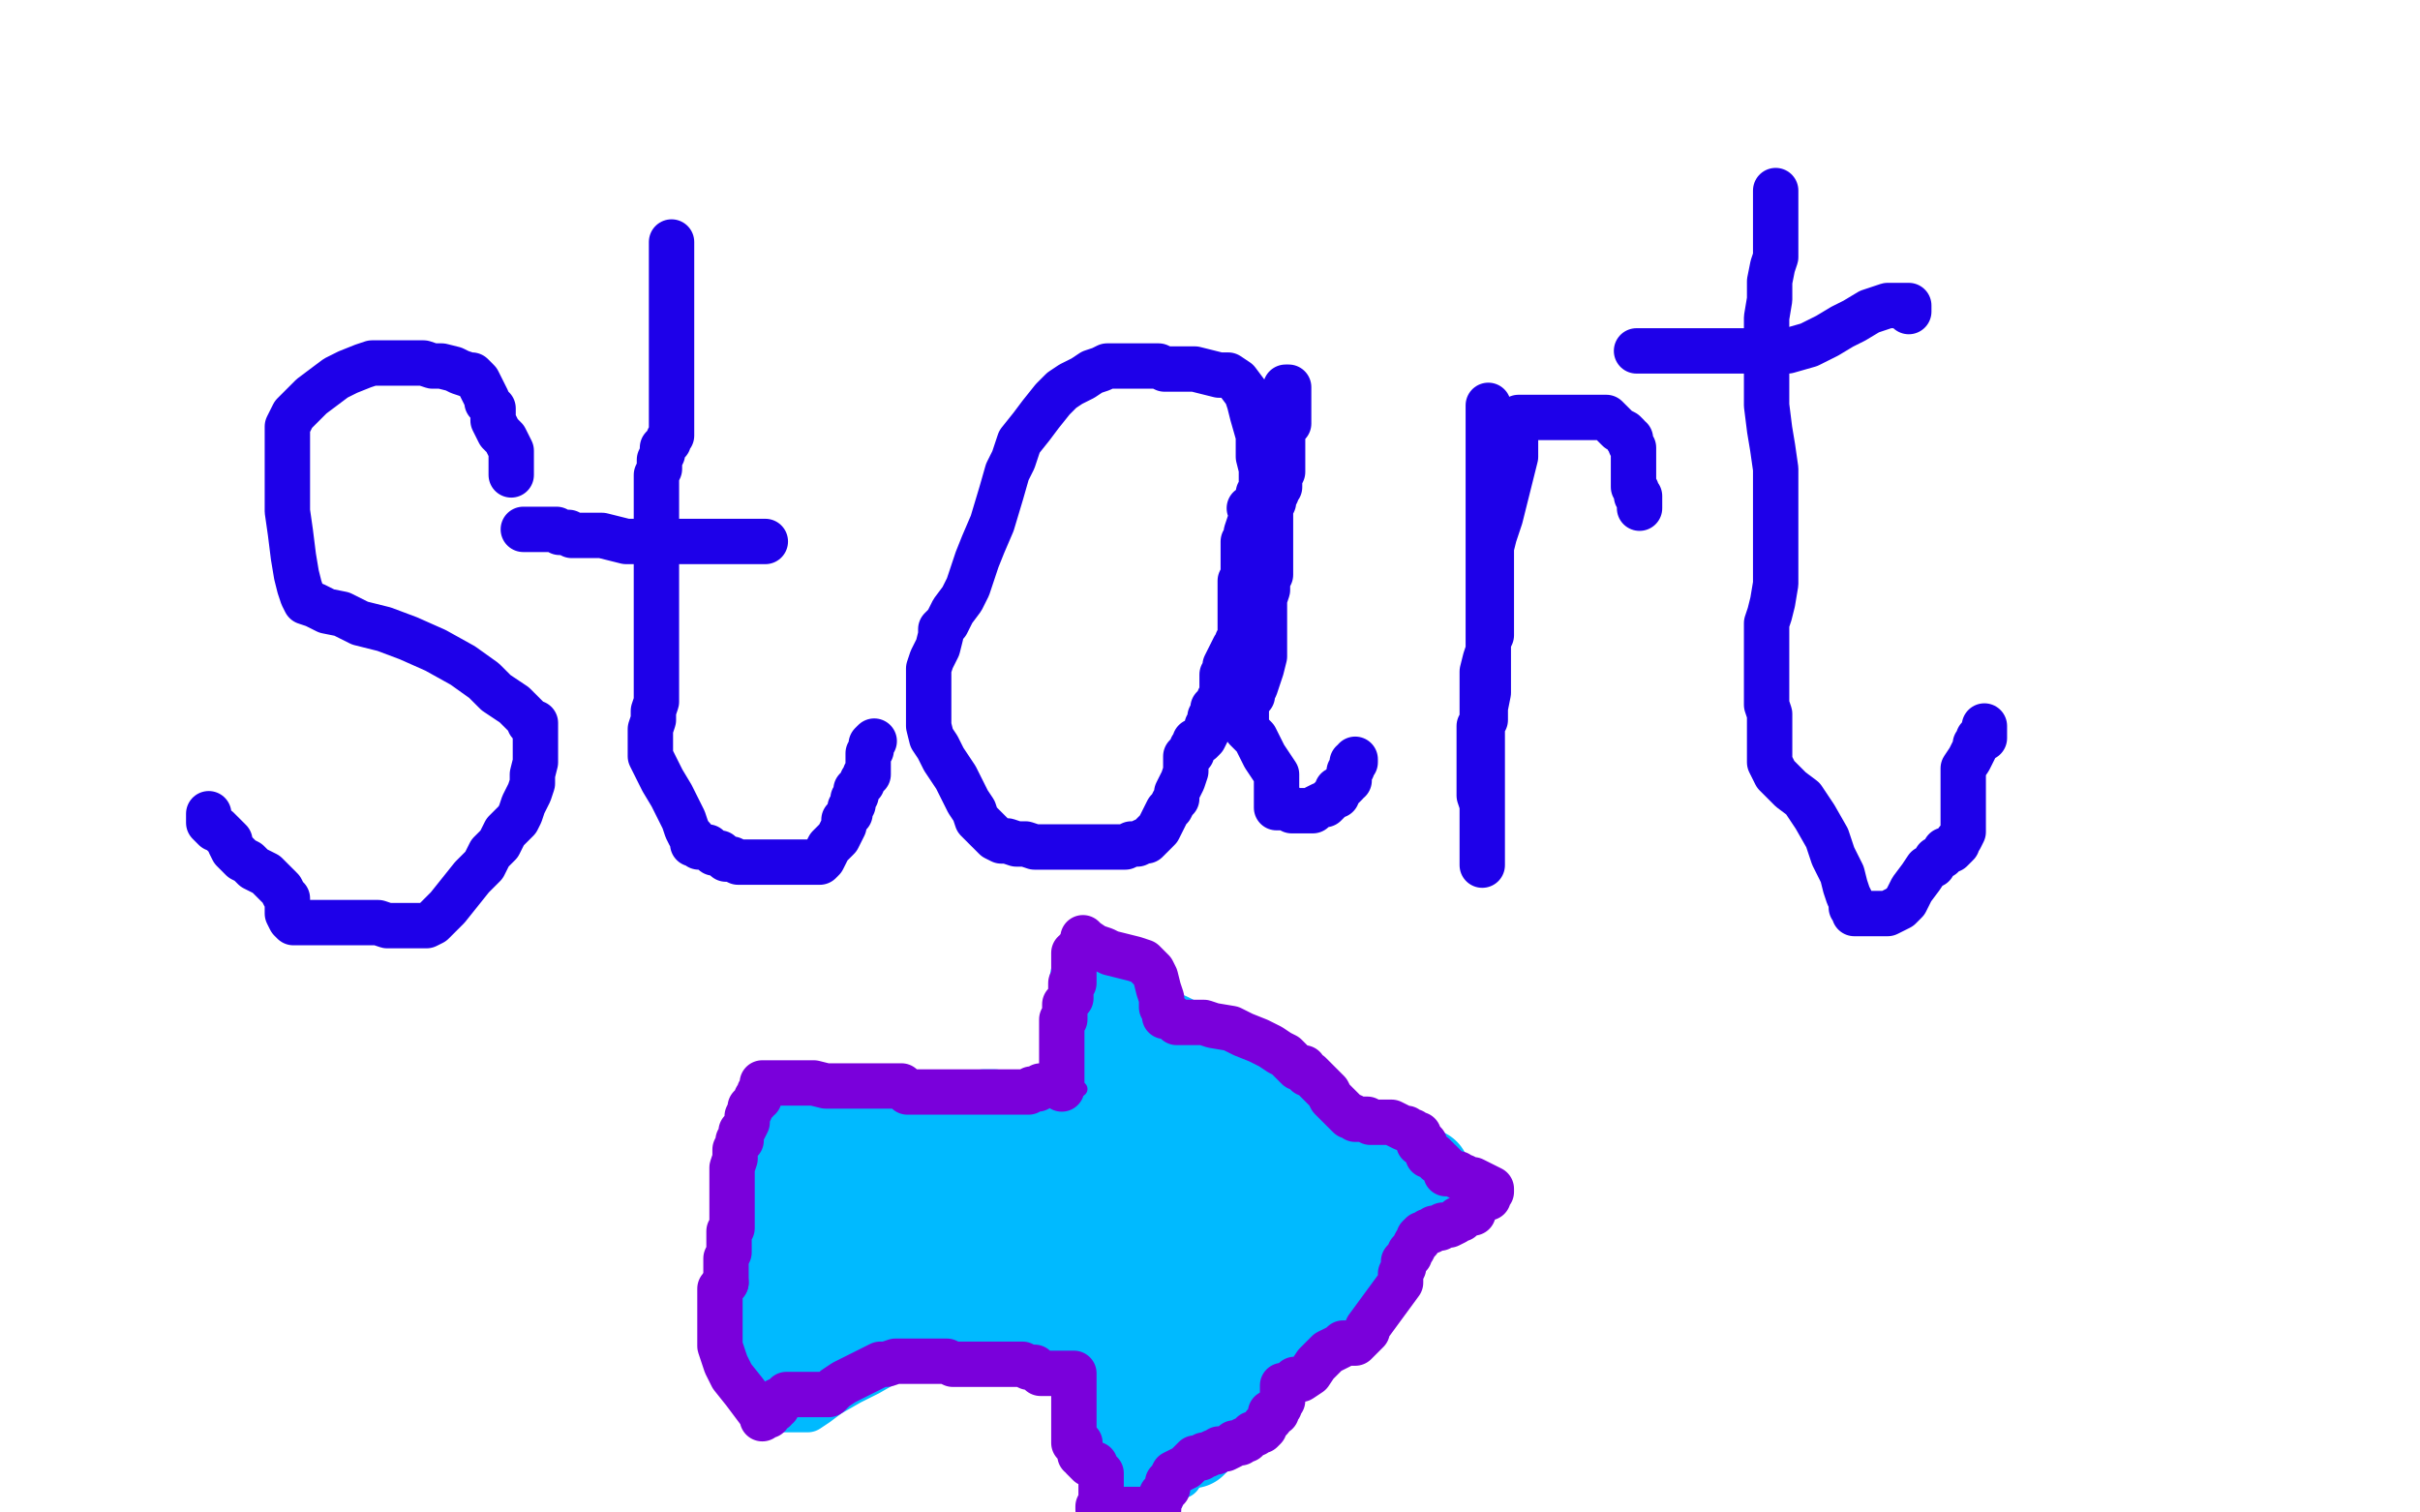<?xml version="1.0" standalone="no"?>
<!DOCTYPE svg PUBLIC "-//W3C//DTD SVG 1.1//EN"
"http://www.w3.org/Graphics/SVG/1.1/DTD/svg11.dtd">

<svg width="800" height="500" version="1.1" xmlns="http://www.w3.org/2000/svg" xmlns:xlink="http://www.w3.org/1999/xlink" style="stroke-antialiasing: false"><desc>This SVG has been created on https://colorillo.com/</desc><rect x='0' y='0' width='800' height='500' style='fill: rgb(255,255,255); stroke-width:0' /><polyline points="169,157 169,156 169,156 169,154 169,154 169,153 169,153 169,150 169,150 169,149 169,149 168,147 168,147 167,145 167,145 165,143 164,141 163,139 163,138 163,136 163,135 161,133 161,132 160,130 159,128 158,126 157,125 156,124 155,124 152,123 150,122 146,121 143,121 140,120 136,120 133,120 130,120 129,120 127,120 125,120 123,120 120,121 115,123 111,125 107,128 103,131 101,133 99,135 97,137 96,139 95,141 95,143 95,145 95,147 95,150 95,153 95,156 95,162 95,169 96,176 97,184 98,190 99,194 100,197 101,199 104,200 108,202 113,203 119,206 127,208 135,211 144,215 153,220 160,225 164,229 170,233 172,235 174,237 175,238 175,239 177,239 177,241 177,243 177,245 177,248 177,252 176,256 176,259 175,262 173,266 172,269 171,271 167,275 165,279 162,282 160,286 156,290 152,295 148,300 146,302 143,305 141,306 139,306 137,306 134,306 132,306 128,306 125,305 120,305 117,305 113,305 109,305 105,305 103,305 100,305 98,305 97,305 96,304 95,302 95,299 95,297 94,296 93,294 91,292 89,290 88,289 84,287 82,285 80,284 79,283 78,282 77,281 76,279 76,278 74,276 73,275 72,274 71,274 70,273 69,272 69,271 69,270 69,269" style="fill: none; stroke: #1e00e9; stroke-width: 15; stroke-linejoin: round; stroke-linecap: round; stroke-antialiasing: false; stroke-antialias: 0; opacity: 1.0"/>
<polyline points="222,80 222,82 222,82 222,86 222,86 222,93 222,93 222,103 222,103 222,110 222,110 222,119 222,119 222,122 222,122 222,126 222,128 222,131 222,134 222,136 222,138 222,139 222,141 222,142 222,143 222,144 221,145 221,146 219,148 219,150 218,152 218,155 217,157 217,159 217,161 217,163 217,165 217,170 217,175 217,180 217,184 217,190 217,193 217,199 217,203 217,207 217,211 217,215 217,219 217,221 217,223 217,225 217,227 217,229 217,232 216,235 216,238 215,241 215,242 215,244 215,246 215,247 215,248 215,249 215,250 216,252 217,254 219,258 222,263 224,267 226,271 227,274 228,276 229,277 229,278 229,279 230,279 231,280 233,280 234,280 235,281 236,282 237,282 238,282 240,284 242,284 244,285 246,285 247,285 250,285 253,285 257,285 260,285 262,285 265,285 266,285 268,285 269,285 271,285 272,284 273,282 274,280 276,278 277,277 278,275 279,273 279,272 279,271 281,269 281,267 282,266 282,265 282,264 283,263 283,262 283,261 285,259 285,258 286,257 286,256 287,256 287,255 287,254 287,253 287,252 287,251 287,249 288,248 288,246 289,245" style="fill: none; stroke: #1e00e9; stroke-width: 15; stroke-linejoin: round; stroke-linecap: round; stroke-antialiasing: false; stroke-antialias: 0; opacity: 1.0"/>
<polyline points="253,179 252,179 252,179 251,179 251,179 249,179 249,179 246,179 246,179 242,179 242,179 237,179 237,179 233,179 233,179 227,179 224,179 221,179 218,179 215,179 213,179 210,179 207,179 203,178 199,177 195,177 192,177 191,177 189,177 188,176 187,176 185,176 184,175 183,175 182,175 179,175 176,175 174,175 173,175" style="fill: none; stroke: #1e00e9; stroke-width: 15; stroke-linejoin: round; stroke-linecap: round; stroke-antialiasing: false; stroke-antialias: 0; opacity: 1.0"/>
<polyline points="413,168 416,167 416,167 417,166 417,166 418,165 418,165 418,164 418,164 418,163 417,161 417,155 416,151 416,144 414,137 413,133 412,130 409,126 406,124 403,124 399,123 395,122 392,122 389,122 385,122 383,121 380,121 377,121 374,121 371,121 368,121 366,121 364,122 361,123 358,125 354,127 351,129 348,132 344,137 341,141 337,146 335,152 333,156 331,163 328,173 325,180 323,185 320,194 318,198 315,202 313,206 311,208 311,210 310,214 308,218 307,221 307,226 307,229 307,233 307,236 307,240 308,244 310,247 312,251 314,254 316,257 318,261 320,265 322,268 323,271 325,273 327,275 328,276 329,277 331,278 333,278 336,279 339,279 342,280 345,280 349,280 352,280 357,280 362,280 366,280 370,280 372,280 374,279 376,279 378,278 379,278 381,276 382,275 383,274 384,272 385,270 386,268 387,267 388,265 389,264 389,262 390,260 391,258 392,255 392,254 392,251 392,250 393,249 394,249 394,247 395,246 395,245 397,245 398,244 399,242 399,240 400,239 400,237 401,236 401,235 401,234 403,234 403,232 403,231 404,230 404,229 404,228 404,227 404,226 404,225 404,223 405,222 405,220 406,218 407,216 408,214 409,213 409,212 410,211 410,210 410,209 410,207 410,206 410,204 410,202 410,200 410,198 410,197 410,195 410,194 410,192 411,191 411,190 411,189 411,188 411,187 411,185 411,184 411,183 411,182 411,181 411,180 411,179 412,178 412,177 412,176 415,167 416,166 416,165 416,163 417,162 417,161 417,160 418,160 418,159 419,158 419,156 420,156 420,154 420,153 420,152 420,151 420,150 420,149 420,148 420,147 420,146 420,145 420,144 420,143 420,142 420,141 420,140 420,139 420,137 421,136 421,134 422,134 422,133 423,133 424,133 424,132 424,131 424,130 425,129 425,128 426,128 426,129 426,130 426,132 426,133 426,134 426,136 426,137 426,139 426,140 424,142 424,143 424,144 424,146 424,147 424,148 424,149 424,151 424,153 424,156 423,158 423,160 423,161 422,162 422,163 421,164 421,165 421,166 420,168 420,170 420,172 420,174 420,176 420,178 420,180 420,182 420,184 420,186 420,187 420,190 419,192 419,195 418,198 418,200 418,202 418,203 418,204 418,205 418,206 418,207 418,210 418,213 418,217 417,221 416,224 415,227 414,229 414,230 412,232 412,233 412,234 412,235 412,236 412,237 412,238 412,239 412,241 415,244 418,250 420,253 422,256 422,258 422,260 422,261 422,263 422,264 422,265 422,266 422,267 423,267 424,267 425,267 426,267 427,268 428,268 429,268 430,268 431,268 432,268 433,268 434,268 435,267 437,266 438,266 439,265 440,264 441,263 442,263 442,261 443,261 444,260 445,259 445,258 446,258 446,256 446,255 447,254 447,253 447,252 448,252 448,251" style="fill: none; stroke: #1e00e9; stroke-width: 15; stroke-linejoin: round; stroke-linecap: round; stroke-antialiasing: false; stroke-antialias: 0; opacity: 1.0"/>
<polyline points="492,134 492,136 492,136 492,141 492,141 492,145 492,145 492,153 492,153 492,157 492,157 492,162 492,162 492,167 492,167 492,174 492,177 492,181 492,185 492,189 492,193 492,196 492,199 492,201 492,207 492,213 492,218 492,223 492,229 491,234 491,238 489,240 489,243 489,245 489,247 489,249 489,251 489,255 489,259 489,263 490,266 490,268 490,270 490,271 490,272 490,274 490,276 490,277 490,279 490,281 490,282 490,283 490,284 490,285 490,286 490,285 490,284 490,282 490,280 490,278 490,276 490,274 490,272 490,266 490,264 490,260 490,258 490,256 490,255 490,254 490,253 490,251 490,249 490,246 490,241 490,238 490,231 490,226 490,222 491,218 492,215 492,212 493,210 493,209 493,208 493,206 493,205 493,203 493,201 493,199 493,197 493,195 493,193 493,190 493,188 493,185 493,181 494,177 496,171 497,167 498,163 499,159 500,155 501,151 501,147 501,145 501,143 502,141 502,140 502,139 502,138 503,138 504,138 505,138 506,138 507,138 509,138 510,138 512,138 514,138 515,138 517,138 519,138 520,138 521,138 522,138 523,138 524,138 525,138 527,138 528,138 529,138 531,138 533,140 534,141 535,142 537,143 538,144 538,145 539,145 539,147 540,148 540,149 540,150 540,151 540,152 540,153 540,154 540,155 540,156 540,158 540,159 540,160 540,161 541,162 541,163 541,164 542,164 542,165 542,166 542,168" style="fill: none; stroke: #1e00e9; stroke-width: 15; stroke-linejoin: round; stroke-linecap: round; stroke-antialiasing: false; stroke-antialias: 0; opacity: 1.0"/>
<polyline points="587,63 587,64 587,64 587,65 587,67 587,71 587,73 587,76 587,78 587,81 587,85 586,88 585,93 585,99 584,105 584,112 584,121 584,129 584,134 585,142 586,148 587,155 587,163 587,171 587,179 587,187 587,193 586,199 585,203 584,206 584,208 584,209 584,211 584,214 584,217 584,220 584,224 584,227 584,230 584,233 585,236 585,239 585,242 585,245 585,249 585,252 586,254 587,256 589,258 592,261 596,264 600,270 604,277 606,283 609,289 610,293 611,296 612,298 612,300 613,300 613,302 614,302 616,302 618,302 620,302 622,302 624,302 628,300 630,298 632,294 635,290 637,287 639,286 640,284 642,283 643,282 643,281 645,281 646,280 647,279 647,278 648,277 649,275 649,274 649,273 649,272 649,270 649,269 649,268 649,267 649,266 649,265 649,264 649,263 649,262 649,261 649,260 649,259 649,258 649,256 649,254 651,251 652,249 653,247 653,246 654,245 654,244 656,244 656,243 656,242 656,241 656,240" style="fill: none; stroke: #1e00e9; stroke-width: 15; stroke-linejoin: round; stroke-linecap: round; stroke-antialiasing: false; stroke-antialias: 0; opacity: 1.0"/>
<polyline points="541,116 542,116 542,116 544,116 544,116 546,116 546,116 552,116 552,116 558,116 558,116 564,116 564,116 574,116 574,116 580,116 586,116 591,116 598,114 604,111 609,108 613,106 618,103 621,102 624,101 626,101 627,101 629,101 630,101 631,101 631,103" style="fill: none; stroke: #1e00e9; stroke-width: 15; stroke-linejoin: round; stroke-linecap: round; stroke-antialiasing: false; stroke-antialias: 0; opacity: 1.0"/>
<polyline points="361,366 360,366 360,366 359,366 357,366 354,366 352,366 349,366 333,364 330,362 329,361 328,361 326,361 325,361 321,363 316,365 313,365 308,365 301,365 299,365 296,365 293,365 291,365 289,366 287,367 286,367 286,369 285,369 283,369 281,369 280,369 278,369 276,368 274,368 274,367 273,367 271,367 270,367 268,367 266,367 265,367 264,367 263,367 261,367 260,367 259,367 258,367 257,367 256,367 255,367 255,369 254,371 253,374 253,377 253,380 253,384 253,386 253,389 253,392 253,395 251,398 250,403 249,407 248,414 247,417 247,423 247,426 247,432 247,434 247,436 247,439 247,441 247,443 247,445 248,448 248,451 248,453 249,456 249,458 250,459 251,461 253,462 254,464 256,465 257,466 258,466 260,466 261,466 263,466 264,466 265,466 267,466 270,464 274,461 281,457 287,454 294,450 301,447 304,446 308,445 311,444 315,444 320,444 324,444 328,444 332,444 337,444 342,444 346,444 351,443 357,441 361,440 364,440 366,440 367,440 368,440 368,439 368,440 368,442 368,444 369,447 370,450 371,453 372,456 373,459 375,462 376,463 377,466 378,467 379,468 379,470 380,470 381,471 381,472 382,473 383,473 383,475 383,476 384,476 384,478 386,478 386,479 387,479 388,481 388,482 388,484 389,485 389,486 389,487 389,488 390,488 390,487 391,486 391,485 391,484 392,483 392,481 393,480 394,478 397,476 400,473 403,472 406,470 410,467 412,465 414,462 416,459 417,456 418,454 419,451 421,449 422,446 423,445 424,443 425,442 425,441 426,441 426,439 426,437 427,437 427,435 428,435 428,434 429,434 430,433 432,433 433,432 435,432 437,431 440,429 442,426 445,423 447,420 449,417 451,415 452,413 453,412 453,410 454,409 455,408 456,408 458,406 459,406 459,405 460,405 460,404 461,404 462,404 463,403 463,402 462,401 461,401 460,401 458,399 453,398 448,396 441,393 434,391 427,388 423,386 418,383 415,379 413,377 410,374 408,371 406,368 405,366 403,365 402,364 401,363 400,363 398,361 396,360 394,359 392,355 390,349 388,345 385,339 383,336 381,334 379,333 378,333 376,331 375,331 374,330 373,330 372,329 371,328 371,327 371,325 370,324 369,324 368,324 366,324 365,324 363,324 363,325 363,327 363,330 363,334 363,337 363,340 363,344 363,346 363,351 363,356 363,362 363,365 364,369 364,371 364,372 364,374 364,375 364,376 364,377" style="fill: none; stroke: #00baff; stroke-width: 15; stroke-linejoin: round; stroke-linecap: round; stroke-antialiasing: false; stroke-antialias: 0; opacity: 1.0"/>
<polyline points="268,444 267,444 267,444 266,445 266,445 265,446 265,446 264,447 264,447 263,448 263,448 263,449 263,449 262,449 262,448 262,447 262,446 262,445 264,445 264,444 264,443 266,441 267,440 268,439 268,438 269,437 270,436 271,435 271,434 271,432 271,431 271,430 271,429 271,428 271,427 271,425 270,423 270,421 270,419 270,418 270,417 270,415 270,414 270,413 270,412 270,411 271,411 271,410 271,409 271,408 270,407 269,409 269,411 268,414 268,416 267,418 267,420 267,421 267,422 267,423 267,424 267,425 266,426 266,427 266,428 265,429 265,430 264,431 263,431 263,430 263,428 263,426 263,425 263,423 265,421 265,420 265,418 267,414 267,412 268,409 268,407 269,405 269,404 269,403 269,402 269,401 269,400 269,399 269,398 269,397 269,396 269,395 269,394 269,393 269,392 269,391 269,390 269,389 269,388 269,387 270,386 271,385 271,384 272,384 275,384 278,384 279,384 281,384 282,384 284,384 285,384 287,383 289,383 291,383 293,383 295,383 296,383 298,383 300,383 302,383 304,383 305,383 309,383 310,383 311,383 313,383 314,383 316,383 318,383 320,383 322,383 324,383 326,383 328,383 331,383 333,383 336,383 338,383 341,384 343,384 346,385 348,385 350,385 351,385 353,385 354,385 356,385 357,385 359,385 360,385 362,385 363,385 364,385 365,385 366,385 367,385 368,385 369,385 370,385 371,385 372,385 373,385 374,385 375,385 376,385 377,385 377,384 377,383 377,382 377,381 377,380 377,379 377,378 377,377 377,376 377,375 377,373 377,372 377,371 377,370 377,369 377,368 377,367 377,366 377,365 377,364 377,363 377,362 377,361 377,360 377,359 377,358 378,358 378,356 378,355 378,354 378,353 377,353 377,352 377,351 376,351 377,351 378,352 380,354 381,357 382,359 383,362 384,364 385,366 386,368 386,371 387,372 388,374 388,375 390,376 391,378 393,379 394,379 395,380 397,380 398,381 398,382 399,383 399,384 399,385 399,387 399,388 401,388 401,390 402,391 403,392 404,393 404,394 405,395 406,396 407,396 408,397 409,398 410,398 411,398 412,399 413,399 414,399 415,399 416,399 417,400 418,400 419,401 420,401 421,402 422,402 424,402 425,403 426,403 427,403 428,404 429,404 430,405 431,405 431,406 433,406 434,407 435,407 436,407 437,407 438,407 438,408 438,409 438,411 438,412 438,413 436,413 435,415 434,416 432,417 431,418 430,419 429,420 428,420 428,422 427,423 426,424 426,425 425,427 424,428 424,429 422,431 422,433 421,435 420,437 419,441 417,443 416,446 414,448 412,450 411,451 408,452 406,453 404,453 403,453 401,453 401,454 401,456 401,457 401,459 401,460 401,461 401,462 401,463 400,463 400,464 400,466 399,466 399,467 399,468 399,469 399,470 398,471 398,472 397,473 396,474 396,475 395,475 395,476 394,477 394,476 394,475 396,473 398,471 400,468 402,467 403,466 405,466 406,465 407,465 408,465 409,465 409,464 410,464 410,462 411,461 411,460 412,459 413,457 413,456 413,454 414,453 414,452 416,452 417,450 418,449 418,448 418,447 420,447 420,446 421,445 421,444 423,444 424,443 425,442 425,441 427,441 428,440 428,439 430,439 430,438 430,437 432,437 432,435 432,433 432,431 432,430 432,429 433,428 433,427 435,427 436,425 436,424 438,422 439,420 440,419 441,418 442,417 443,417 444,416 445,416 446,416 448,414 449,414 450,414 451,413 453,413 453,412 455,412 456,411 456,410 456,409 458,409 458,408 459,408 459,407 460,406 460,405 461,403 461,402 461,401 461,400 462,399 463,398 463,397 464,396 464,395 466,395 466,394 466,393 466,392 467,392 467,391 467,390 468,390 468,389 469,389 469,388 471,388 470,388 469,387 468,387 466,387 464,387 463,387 462,387 461,387 460,387 459,387 456,387 452,387 448,387 446,385 445,384 443,383 442,382 441,382 440,382 439,381 437,380 436,379 435,378 435,376 434,375 432,373 431,372 430,371 429,371 428,370 427,370 426,369 425,369 423,369 421,368 420,367 418,366 417,365 417,364 415,364 414,364 413,364 412,364 411,363 410,363 409,361 407,361 407,360 407,358 406,357 405,356 404,355 403,353 402,352 401,352 400,352 398,352 396,351 395,351 393,350 392,350 391,349 391,347 389,346 388,344 386,343 384,343 380,341 377,340 375,340 373,339 371,339 370,338 369,337 369,336 368,335 368,334 367,333 366,333 365,332 365,330 364,329 364,328 363,328 363,326 363,325 362,325 362,324 362,325 362,326 363,327 363,328 363,329 364,331 365,332 365,334 366,335 366,337 366,338 366,340 366,341 366,343 366,344 366,345 366,346 366,347 366,348 366,349 366,350 366,352 366,353 366,354 366,355 366,356 366,358 366,360 366,362 366,365 366,366 366,368 366,370 366,371 366,372 366,373 366,374 366,375 366,376 366,377 366,378 366,379 366,381 366,382 366,384 366,385 366,386 366,388 366,390 366,393 366,397 366,402 366,408 366,416 366,421 366,425 366,428 366,431 366,432 366,433 366,434 366,435 366,436 366,437 366,438 366,439 366,440 366,441 366,442 366,444 366,445 366,447 367,449 367,450 367,451 369,453 369,454 369,456 369,457 369,459 369,460 369,462 369,463 369,465 369,466 369,468 369,469 369,471 370,474 372,476 374,482 376,486 377,488 377,490 377,491 377,492 377,491 377,489 378,486 380,483 381,478 383,474 384,471 385,468 385,466 386,464 386,462 387,460 388,458 388,456 389,455 389,454 389,452 389,451 390,449 391,448 391,446 393,443 394,440 396,438 397,436 398,433 399,432 399,430 400,429 400,427 401,426 401,423 402,421 402,420 402,419 402,417 402,416 402,415 402,413 401,411 399,409 397,408 396,407 395,406 394,405 392,403 391,403 390,402 389,402 388,402 387,402 385,402 384,402 382,402 381,402 379,402 378,403 376,404 375,405 375,406 375,407 373,407 373,408 373,409 373,411 373,415 375,420 377,423 379,426 381,428 383,429 383,431 383,432 384,432 385,432 386,432 386,434 388,434 389,435 390,436 390,435 389,434 387,432 385,430 382,428 379,425 377,424 374,422 369,421 364,421 360,420 354,419 350,418 347,417 345,415 344,414 343,413 343,412 343,410 343,409 343,408 342,408 341,408 339,408 338,408 337,408 336,408 335,408 334,408 334,409 333,409 333,411 333,412 332,414 332,416 331,418 331,419 331,420 331,421 331,422 332,422 334,424 335,424 337,426 338,426 339,426 340,426 341,426 342,426 343,426 344,426 346,428 348,428 350,429 351,429 352,429 353,430 352,430 350,430 348,430 345,430 343,430 341,430 339,430 337,430 335,430 333,430 330,430 327,430 325,430 323,430 322,430 320,430 319,430 318,430 317,430 316,430 315,430 314,430 313,430 312,430 311,430 310,430 310,428 308,426 307,425 306,425 305,425 305,426 304,426 303,426 302,426 301,426 300,426 298,426 296,427 294,429 292,431 290,433 289,435 289,436 288,436 288,435 288,434 288,432 288,430 288,428 288,425 288,422 289,419 289,416 290,414 291,412 291,411 292,410 292,408 292,405 293,402 293,399 294,397 294,396 295,396 296,395 296,394 298,394 299,394 301,394 302,395 306,397 308,398 309,399 311,400 313,400 314,400 315,400 316,400 317,400 318,400 319,400 320,400 321,400" style="fill: none; stroke: #00baff; stroke-width: 30; stroke-linejoin: round; stroke-linecap: round; stroke-antialiasing: false; stroke-antialias: 0; opacity: 1.0"/>
<polyline points="357,360 356,360 356,360 354,360 354,360 353,360 353,360 351,360 351,360 348,360 348,360 346,360 346,360 345,360 345,360 344,360 343,360 342,360 341,360 340,360 339,360 338,360 337,360 336,360 335,360 333,360 332,360 331,360 330,360 329,360 328,360" style="fill: none; stroke: #7a00db; stroke-width: 5; stroke-linejoin: round; stroke-linecap: round; stroke-antialiasing: false; stroke-antialias: 0; opacity: 1.0"/>
<polyline points="351,360 351,359 351,359 351,358 351,358 351,357 351,357 351,356 351,356 351,355 351,355 351,354 351,353 351,352 351,348 351,346 351,344 351,342 351,341 351,340 351,339 351,338 351,337 352,337 352,336 352,334 352,333 352,332 354,330 354,329 354,328 354,327 354,326 354,325 355,325 355,324 355,323 355,322 355,321 355,320 355,319 355,318 355,317 355,316 355,315 356,315 356,314 358,314 358,312 358,311 358,310 359,311 362,313 365,314 367,315 371,316 375,317 378,318 381,321 382,323 383,327 384,330 384,332 384,333 385,334 385,336 386,336 387,336 389,338 390,338 391,338 393,338 395,338 398,338 401,339 407,340 411,342 416,344 420,346 423,348 425,349 427,351 428,352 429,353 431,353 432,355 433,355 434,356 435,357 436,358 438,360 439,361 440,363 442,365 443,366 444,367 445,368 446,369 447,369 448,370 450,370 452,370 453,371 455,371 456,371 458,371 460,371 462,372 464,373 465,373 466,374 467,374 468,375 469,375 469,377 469,378 471,378 471,379 472,380 472,381 472,382 474,382 474,383 475,383 475,384 476,384 477,385 478,386 478,388 480,388 481,388 482,388 482,389 484,389 485,390 486,390 487,390 493,393 493,394 492,394 492,396 491,396 490,396 489,397 488,397 488,399 487,400 487,401 485,401 484,402 483,403 482,403 481,404 479,405 477,405 476,406 475,406 474,406 473,407 472,407 471,408 470,408 469,409 469,410 468,411 467,413 466,414 466,415 464,417 464,419 463,421 463,424 452,439 452,440 451,441 450,442 449,443 448,444 444,444 443,445 439,447 435,451 433,454 430,456 428,456 427,457 425,458 424,458 424,460 424,462 424,463 423,464 423,465 422,466 422,467 420,467 420,469 419,470 418,471 418,472 417,473 416,473 415,474 414,474 412,476 411,476 410,477 408,477 407,478 405,479 403,479 402,480 401,480 399,481 398,481 397,482 395,482 393,484 392,485 388,487 387,489 386,490 386,492 385,493 384,494 384,495 383,496 383,497 383,498 383,499 381,499 363,499 363,498 364,496 364,493 364,492 364,491 364,490 364,489 364,488 364,487 363,486 362,485 362,484 360,484 359,483 358,482 358,481 357,481 357,479 357,478 357,477 355,477 355,475 355,474 355,473 355,472 355,470 355,468 355,467 355,466 355,465 355,463 355,462 355,461 355,460 355,459 355,458 355,457 355,456 355,455 355,454 354,454 353,454 351,454 350,454 349,454 348,454 347,454 345,454 344,454 342,452 340,452 338,451 336,451 334,451 332,451 331,451 329,451 327,451 326,451 325,451 323,451 322,451 321,451 319,451 318,451 317,451 315,451 313,450 312,450 310,450 308,450 306,450 305,450 304,450 303,450 302,450 301,450 299,450 298,450 296,450 293,451 291,451 289,452 285,454 281,456 279,457 276,459 275,460 274,461 273,461 272,461 271,461 270,461 268,461 267,461 266,461 265,461 264,461 262,461 261,461 260,461 259,462 258,463 257,463 257,465 256,465 256,466 255,466 254,467 254,468 253,468 252,468 252,469 252,468 249,464 246,460 242,455 240,451 239,448 238,445 238,444 238,443 238,442 238,441 238,440 238,438 238,437 238,435 238,434 238,433 238,432 238,431 238,430 238,429 238,427 238,426 240,424" style="fill: none; stroke: #7a00db; stroke-width: 15; stroke-linejoin: round; stroke-linecap: round; stroke-antialiasing: false; stroke-antialias: 0; opacity: 1.0"/>
<polyline points="240,424 240,423 240,422 240,420 240,418 240,416 241,414 241,413 241,412 241,411 241,410 241,408 241,407 242,406 242,404 242,403 242,402 242,401 242,400 242,398 242,397 242,396 242,394 242,390 242,386 243,383 243,380 244,378 244,377 245,377 245,375 245,374 246,373 247,371 247,369 248,367 248,366 250,364 250,363 251,363 251,361 252,361 252,359 252,358 254,358 258,358 262,358 265,358 269,358 273,359 276,359 279,359 280,359 282,359 283,359 284,359 285,359 287,359 289,359 291,359 293,359 295,359 297,359 298,359 300,361 302,361 305,361 308,361 310,361 313,361 315,361 318,361 320,361 321,361 322,361 323,361 324,361 325,361 326,361 327,361 329,361 330,361 331,361 332,361 334,361 335,361 336,361 337,361 338,361 340,361 341,360 342,360 343,360 344,359" style="fill: none; stroke: #7a00db; stroke-width: 15; stroke-linejoin: round; stroke-linecap: round; stroke-antialiasing: false; stroke-antialias: 0; opacity: 1.0"/>
</svg>
